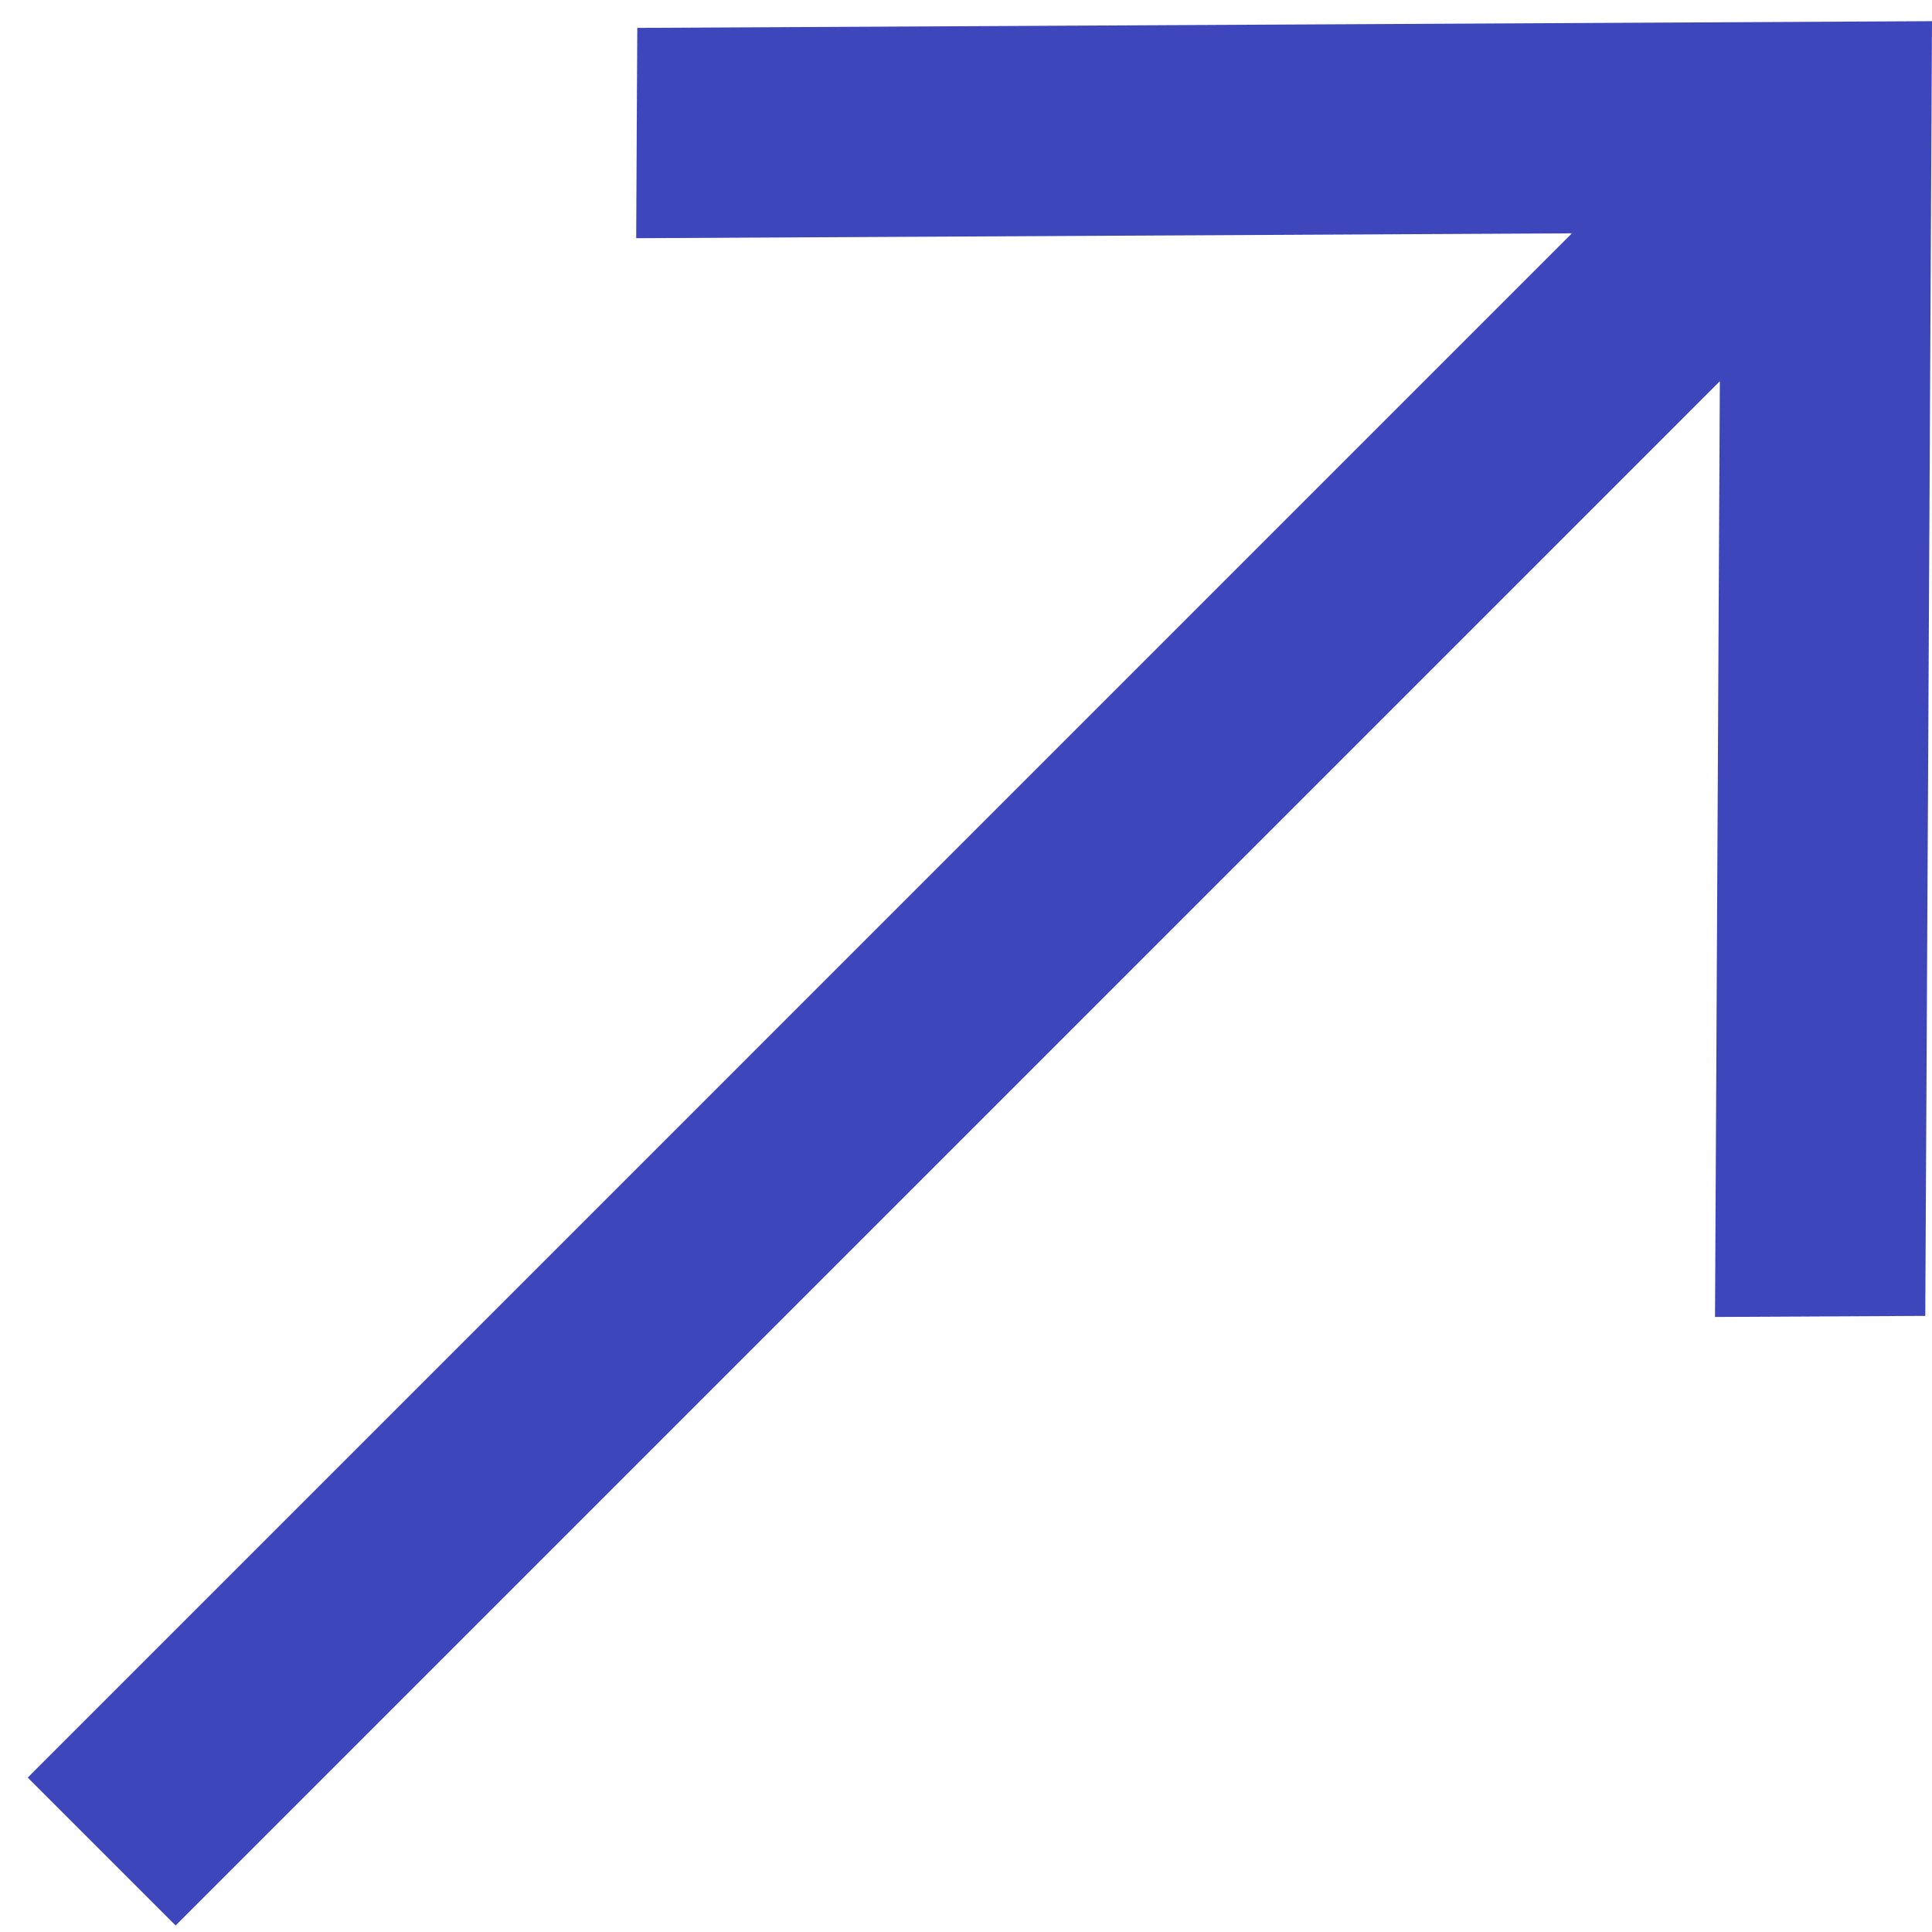 <?xml version="1.0" encoding="UTF-8"?>
<svg xmlns="http://www.w3.org/2000/svg" width="48" height="48" viewBox="0 0 48 48" fill="none">
  <path d="M15.833 0.693L15.806 5.918L39.054 5.797L0.689 44.163L4.364 47.838L42.729 9.472L42.609 32.72L47.833 32.693L48 0.526L15.833 0.693Z" fill="#3D47BB"></path>
</svg>
